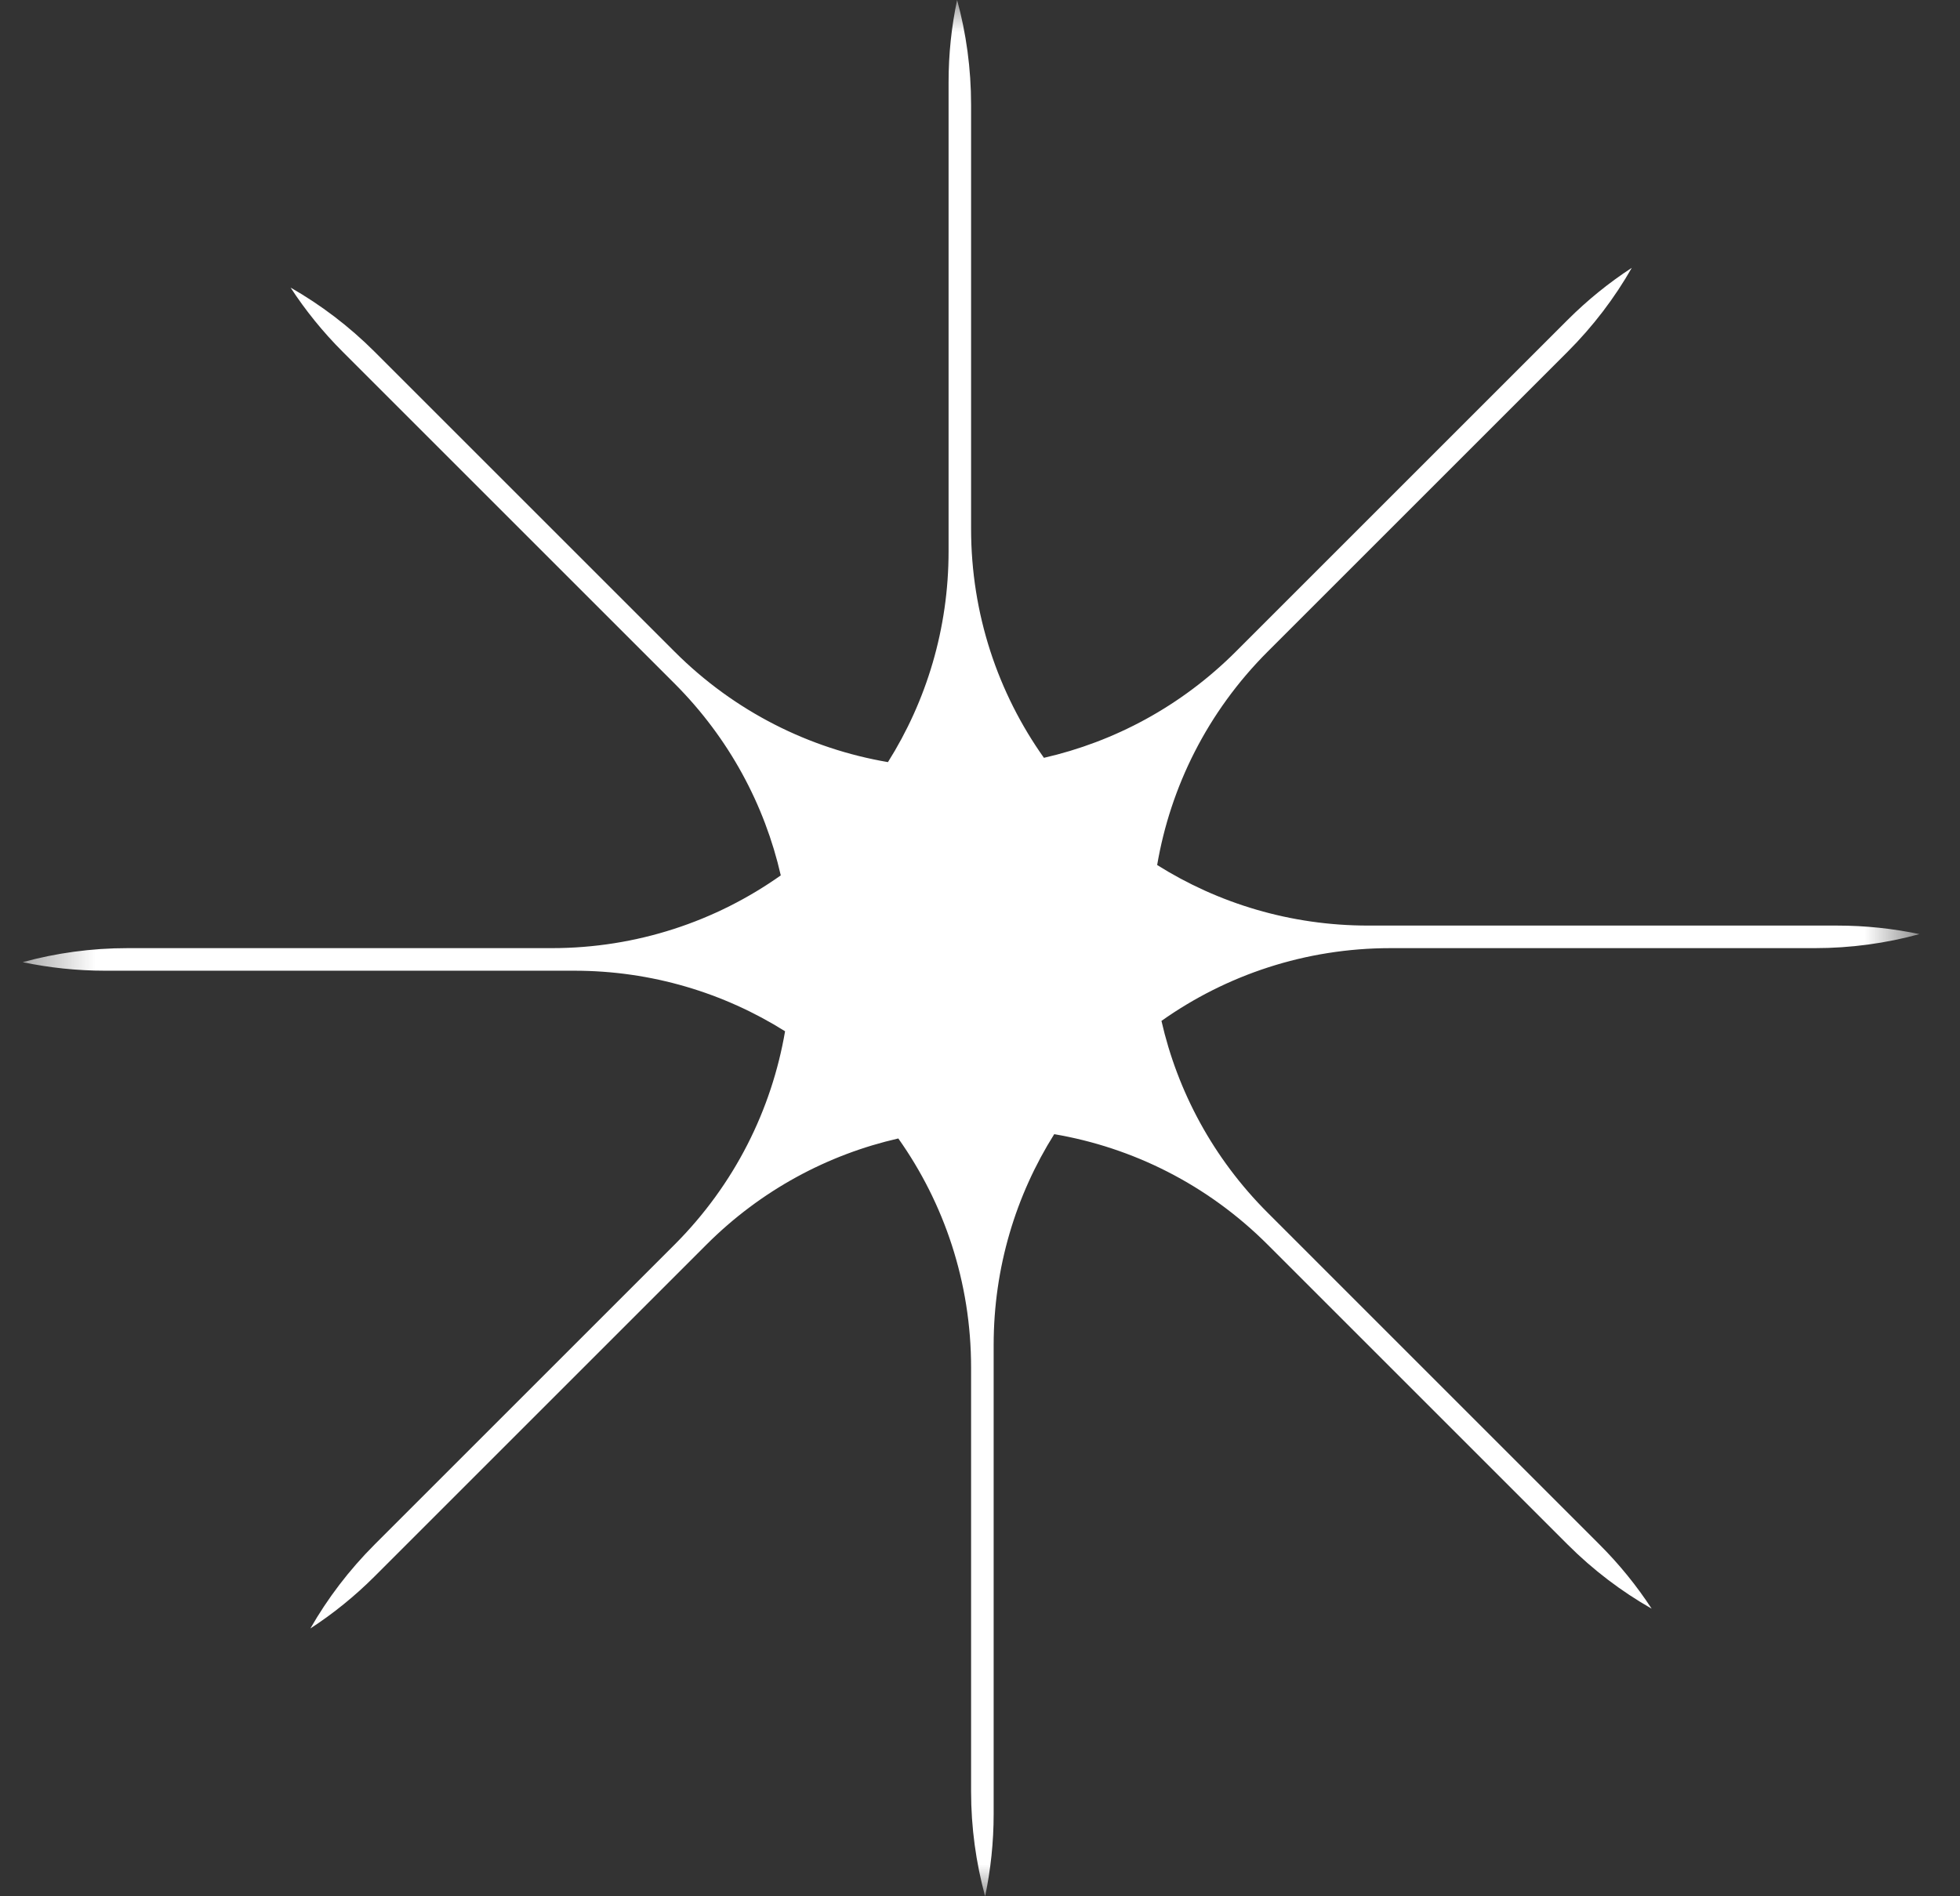 <svg width="31" height="30" viewBox="0 0 31 30" fill="none" xmlns="http://www.w3.org/2000/svg">
	<rect x="0" y="0" width="31" height="30" fill="#333333" stroke="none"/>
	<g clipPath="url(#clip0_7258_4148)">
		<mask id="mask0_7258_4148" maskUnits="userSpaceOnUse" x="0" y="0" width="31" height="30">
			<path d="M30.359 0H0.359V30H30.359V0Z" fill="white" />
		</mask>
		<g mask="url(#mask0_7258_4148)">
			<path fillRule="evenodd" clipRule="evenodd" d="M28.701 15C29.275 15 29.831 14.923 30.359 14.778C29.939 14.69 29.504 14.643 29.057 14.643H21.638C20.412 14.643 19.268 14.292 18.302 13.685C18.513 12.448 19.096 11.263 20.051 10.308L24.793 5.566C25.199 5.16 25.538 4.713 25.809 4.237C25.45 4.471 25.109 4.746 24.793 5.062L19.547 10.308C18.68 11.175 17.623 11.735 16.511 11.989C15.785 10.966 15.359 9.715 15.359 8.365V1.659C15.359 1.085 15.282 0.528 15.138 0C15.049 0.42 15.003 0.856 15.003 1.302V8.722C15.003 9.947 14.652 11.091 14.044 12.057C12.808 11.846 11.622 11.263 10.668 10.308L5.926 5.566C5.52 5.16 5.072 4.822 4.596 4.55C4.831 4.91 5.106 5.251 5.421 5.566L10.668 10.813C11.534 11.68 12.095 12.736 12.349 13.849C11.325 14.574 10.074 15 8.725 15H2.018C1.444 15 0.888 15.077 0.359 15.222C0.779 15.31 1.215 15.357 1.662 15.357H9.081C10.307 15.357 11.45 15.708 12.417 16.315C12.205 17.552 11.622 18.737 10.668 19.692L5.926 24.434C5.52 24.84 5.181 25.288 4.909 25.763C5.269 25.529 5.61 25.254 5.926 24.938L11.172 19.692C12.039 18.825 13.096 18.265 14.208 18.011C14.933 19.035 15.359 20.285 15.359 21.635V28.341C15.359 28.915 15.437 29.472 15.581 30C15.669 29.58 15.716 29.144 15.716 28.698V21.278C15.716 20.053 16.067 18.909 16.674 17.943C17.911 18.154 19.096 18.737 20.051 19.692L24.793 24.434C25.199 24.84 25.647 25.178 26.123 25.45C25.888 25.09 25.613 24.749 25.297 24.434L20.051 19.187C19.184 18.321 18.624 17.264 18.37 16.151C19.394 15.426 20.644 15 21.994 15H28.701Z" fill="#FFF" />
		</g>
	</g>
	<defs>
		<clipPath id="clip0_7258_4148">
			<rect width="30" height="30" fill="white" transform="translate(0.359)" />
		</clipPath>
	</defs>
</svg>
